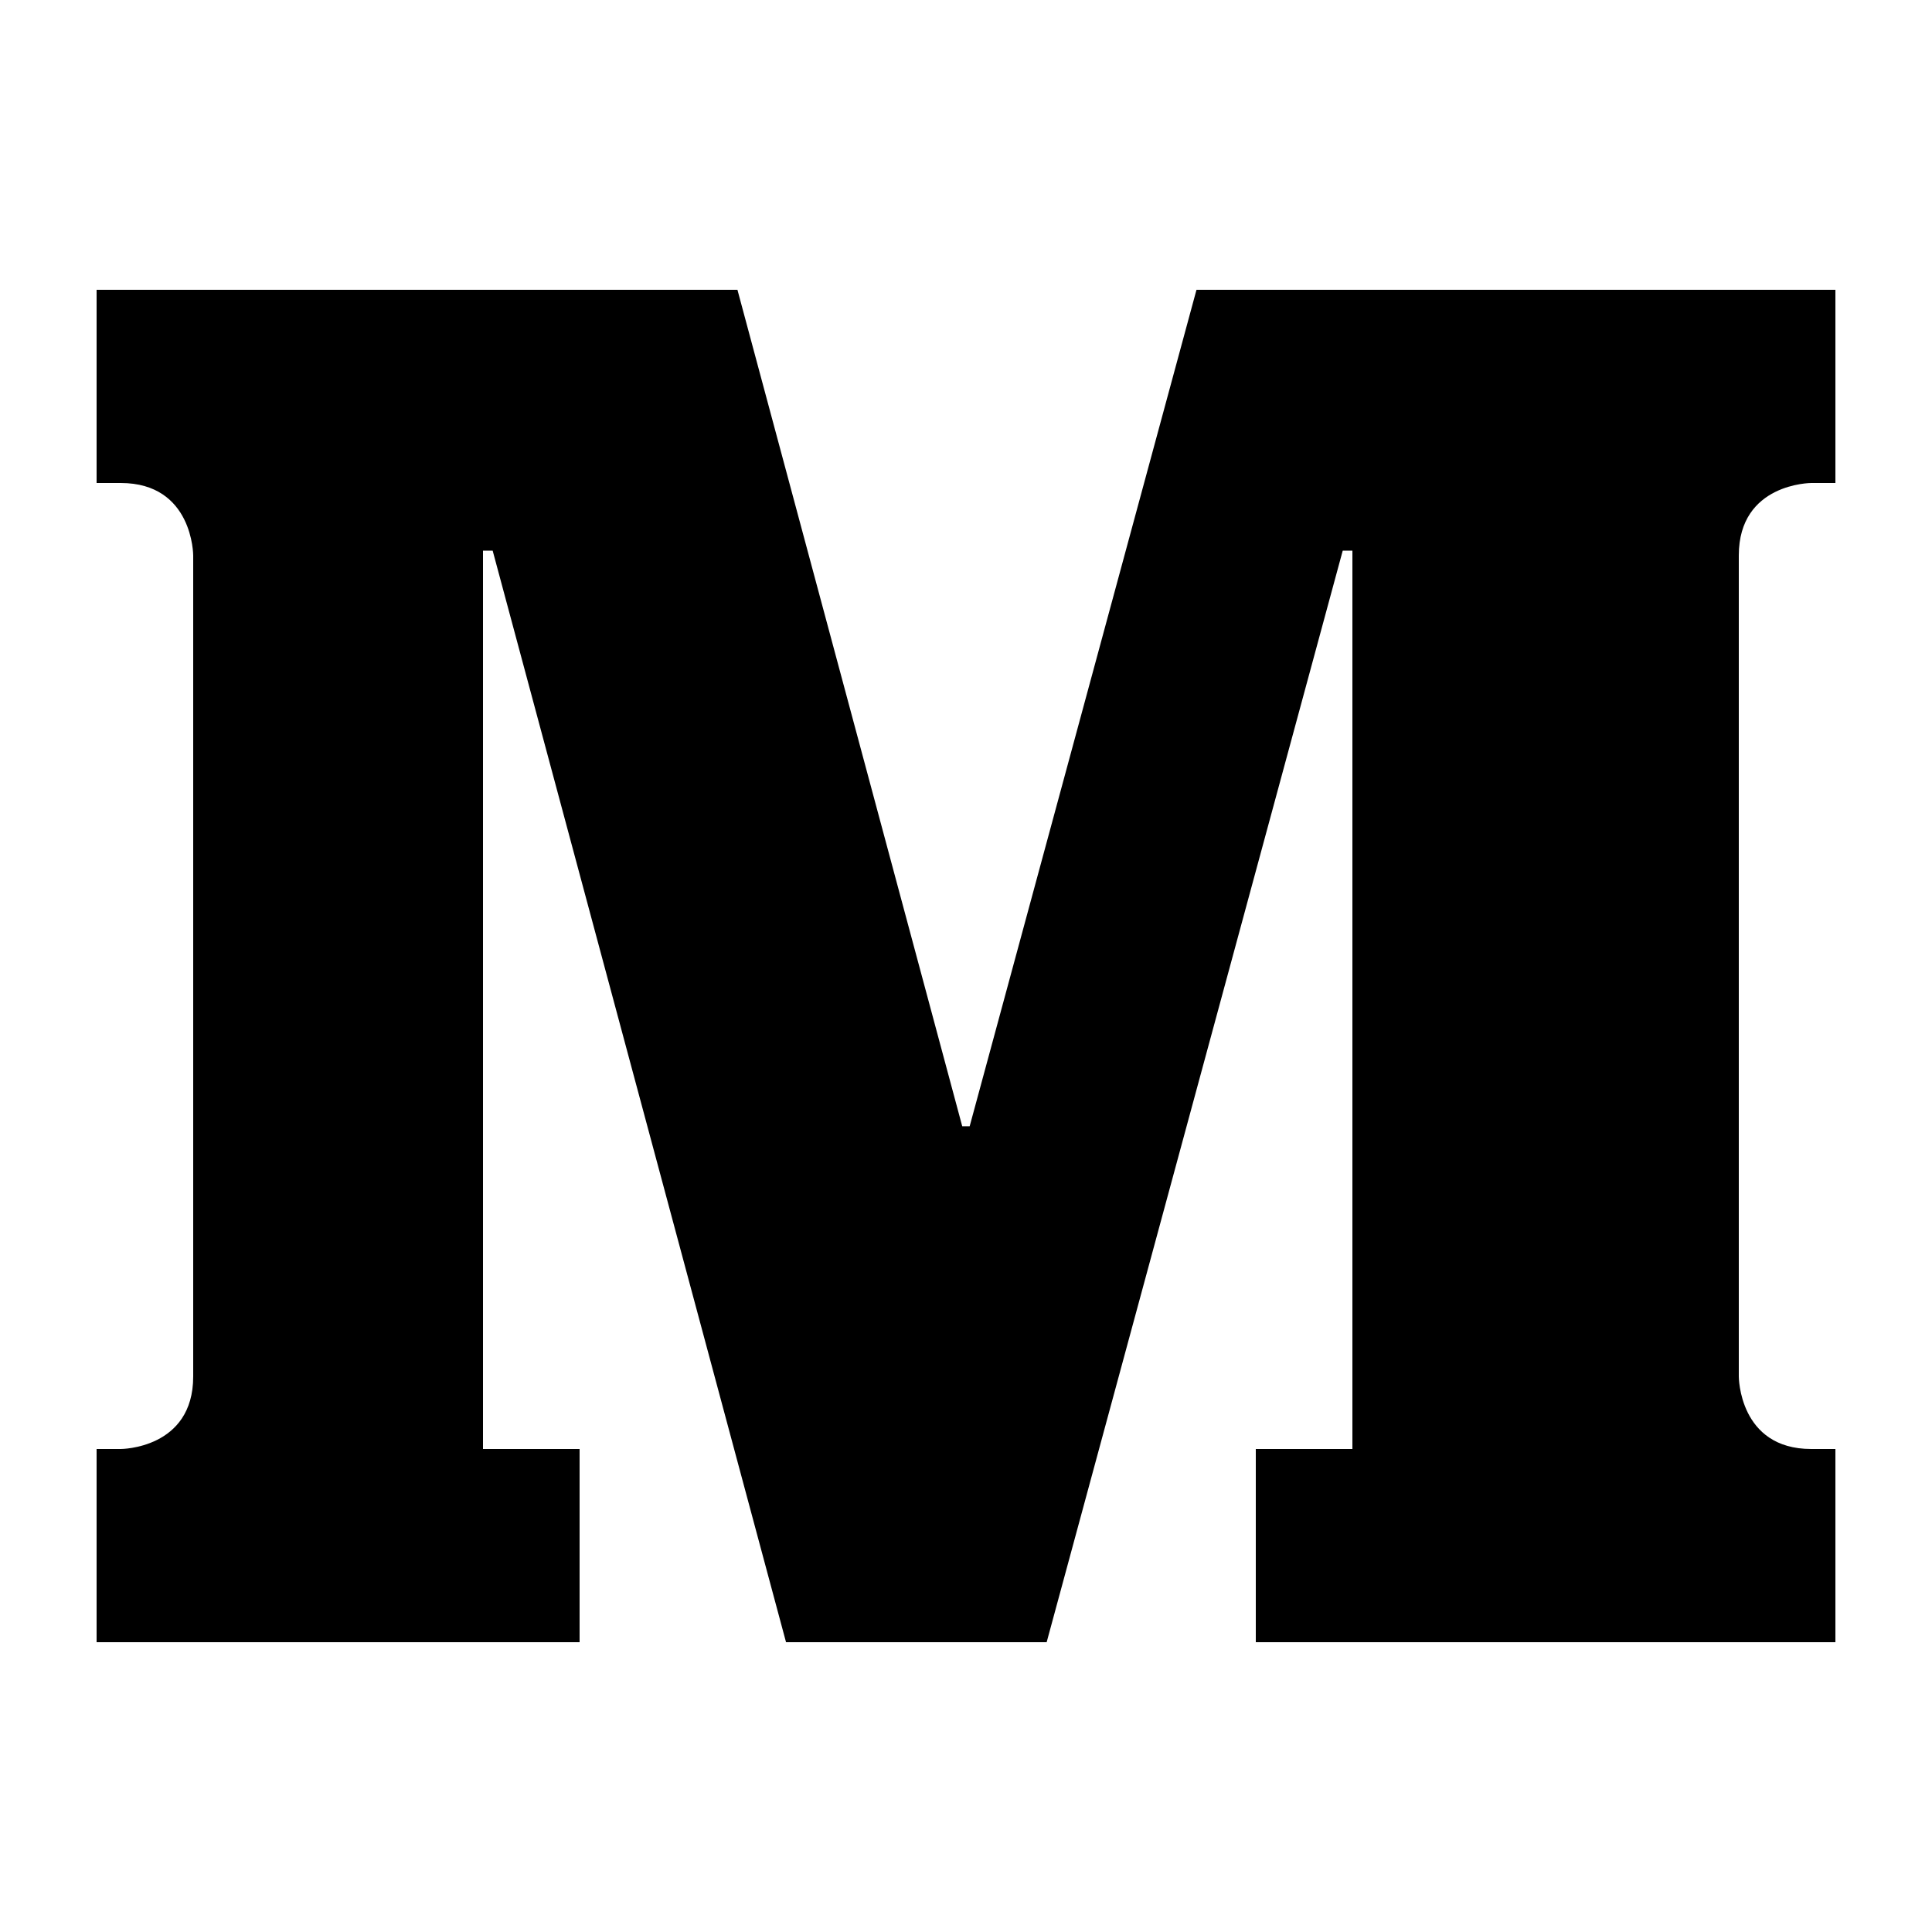 <?xml version="1.0" encoding="utf-8"?>
<!-- Generator: Adobe Illustrator 18.1.1, SVG Export Plug-In . SVG Version: 6.00 Build 0)  -->
<!DOCTYPE svg PUBLIC "-//W3C//DTD SVG 1.1//EN" "http://www.w3.org/Graphics/SVG/1.1/DTD/svg11.dtd">
<svg version="1.1" id="Medium" xmlns="http://www.w3.org/2000/svg" xmlns:xlink="http://www.w3.org/1999/xlink" x="0px" y="0px"
	 viewBox="0 0 20 20" enable-background="new 0 0 20 20" xml:space="preserve">
<path fill="#000000" d="M18.75,5C18.75,5,18,5,18,5.75s0,8.5,0,8.5S18,15,18.75,15H19v2h-6v-2h1
	V5.7h-0.1L10.835,17H8.137L5.1,5.7H5V15h1v2h-5v-2h0.25
	c0,0,0.75,0,0.75-0.75c0-0.75,0-8.5,0-8.5S2,5,1.25,5H1V3h6.634
	l2.327,8.659h0.077L12.386,3H19v2H18.75z"/>
</svg>
